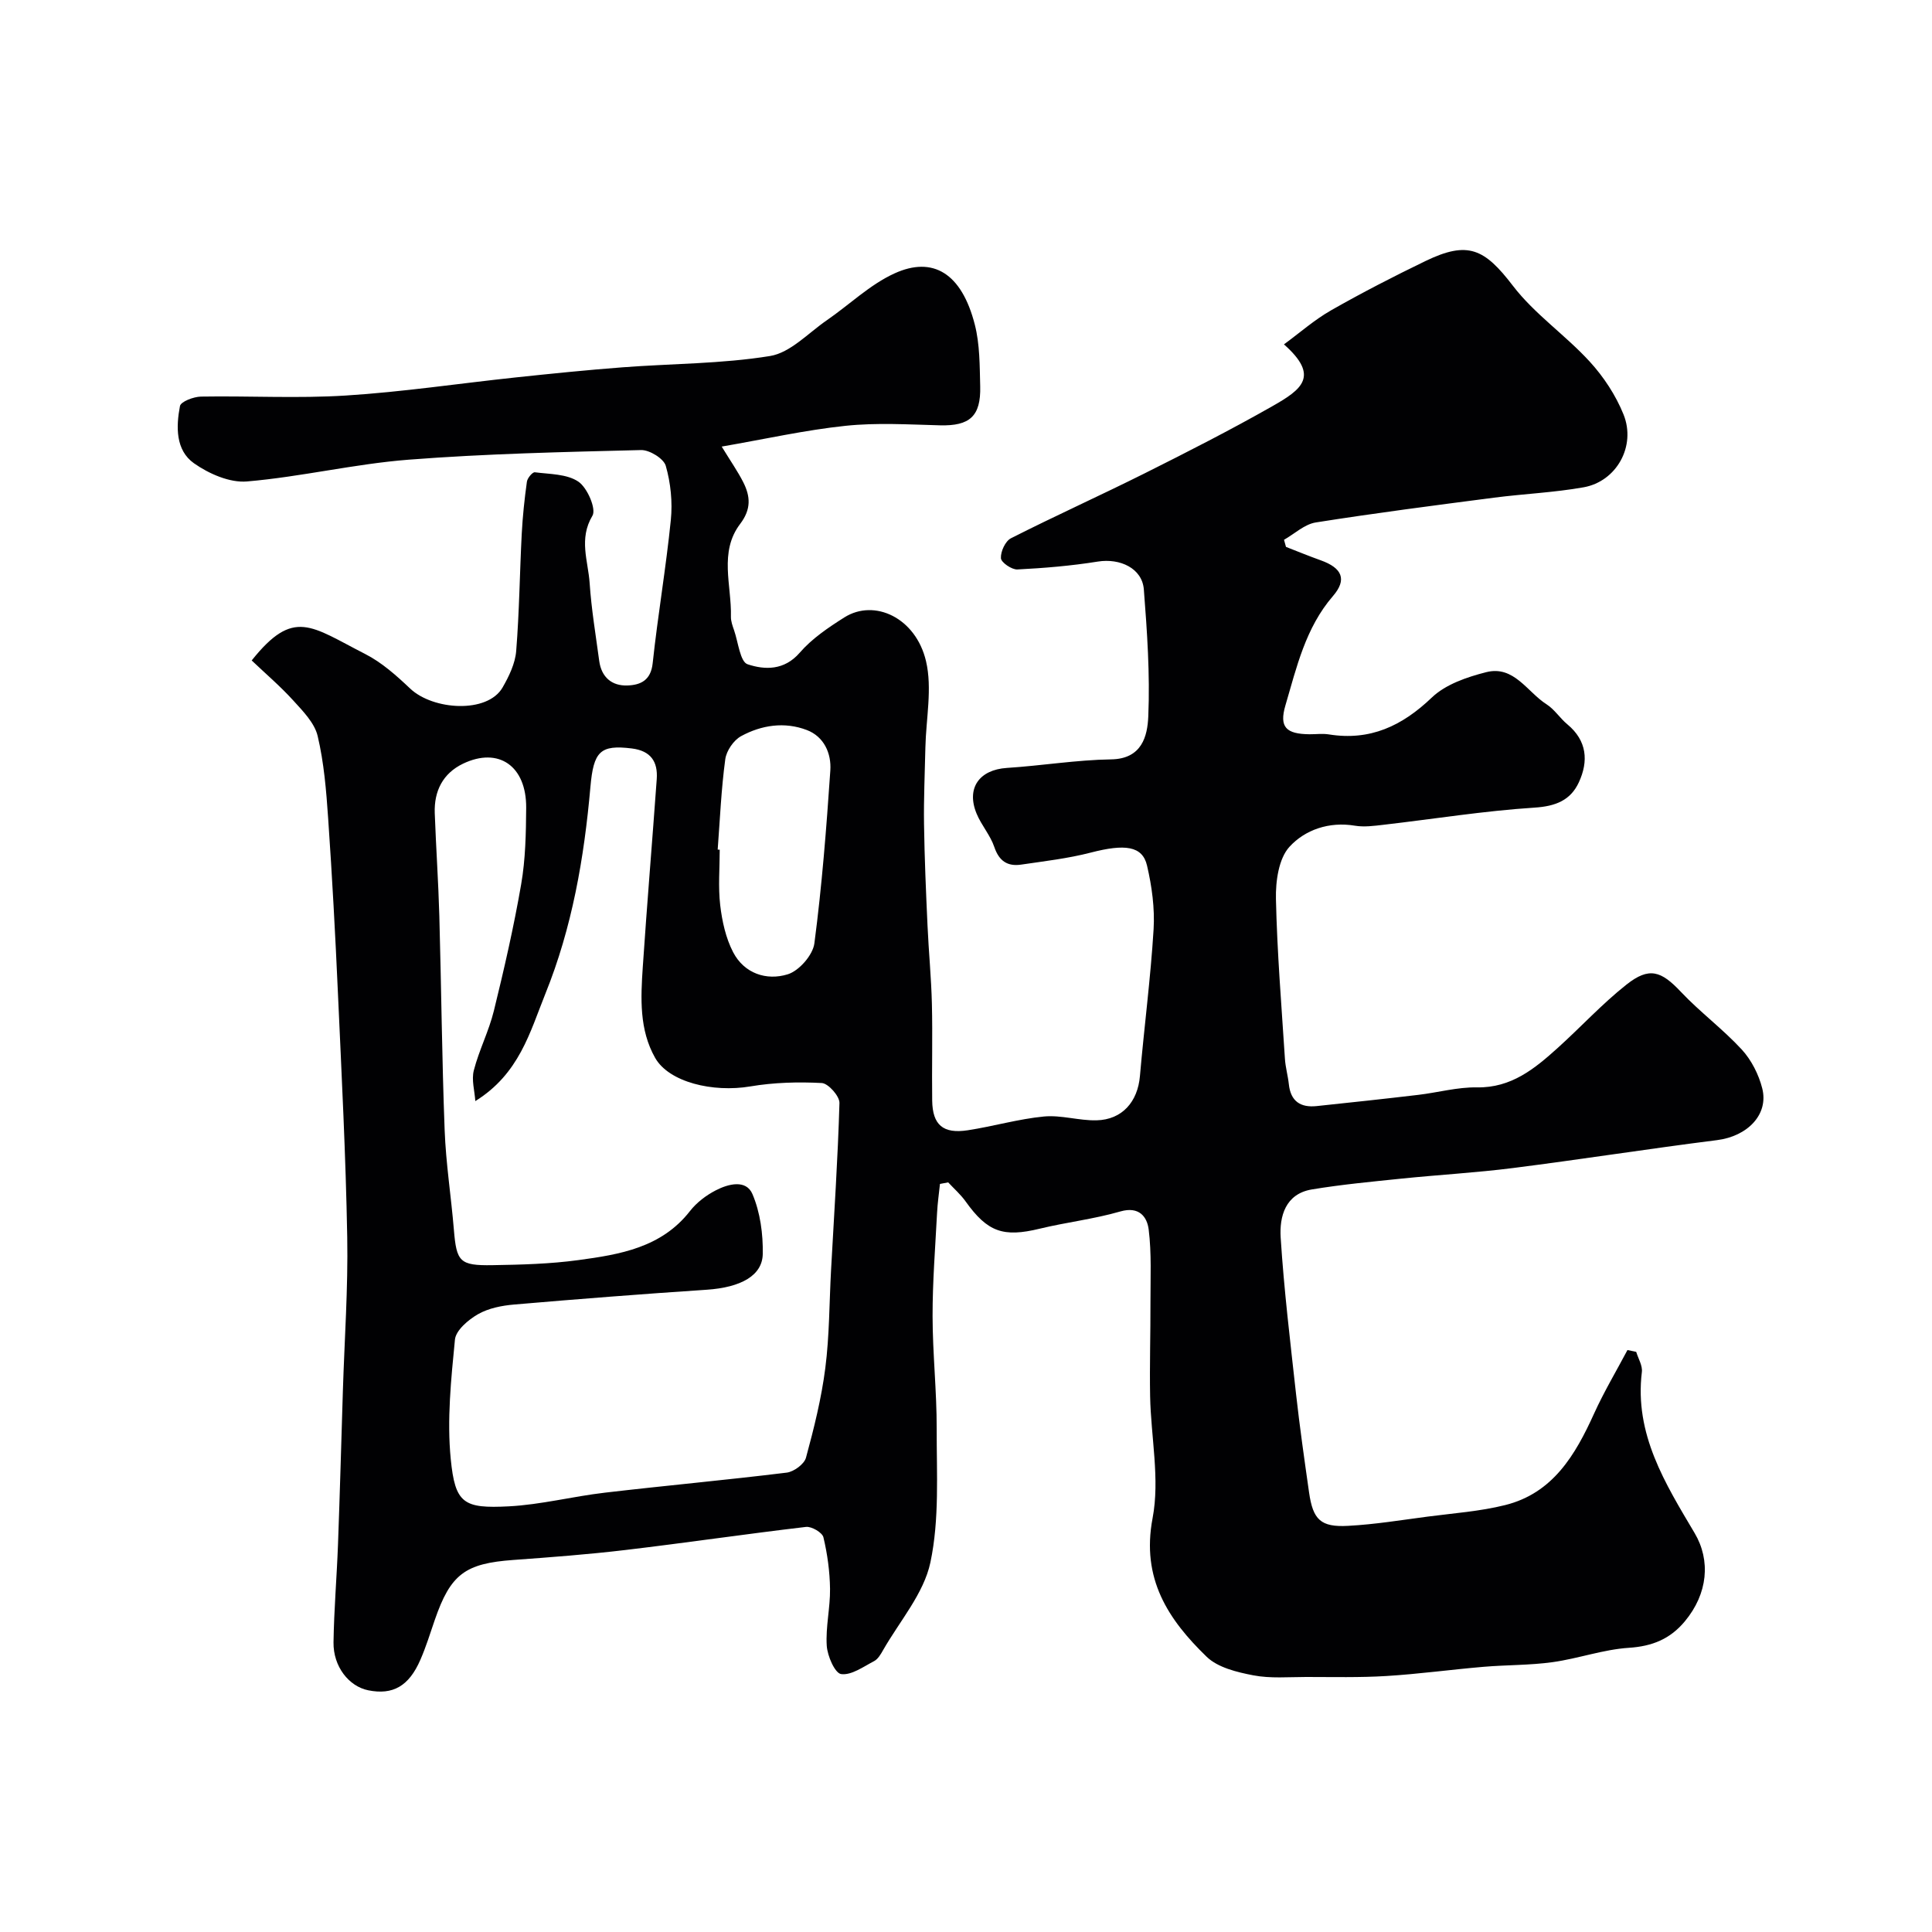 <svg enable-background="new 0 0 400 400" viewBox="0 0 400 400" xmlns="http://www.w3.org/2000/svg"><path d="m194.61 245.12c-.21 2-.5 3.99-.6 5.99-.37 7.12-.94 14.25-.93 21.38.01 7.77.87 15.53.85 23.3-.02 9.26.59 18.76-1.3 27.69-1.37 6.46-6.37 12.16-9.8 18.17-.48.85-1.06 1.85-1.86 2.27-2.21 1.15-4.7 2.97-6.82 2.68-1.29-.18-2.84-3.74-2.98-5.86-.25-3.9.73-7.86.68-11.79-.05-3.57-.54-7.19-1.37-10.67-.24-.99-2.44-2.28-3.6-2.15-12.5 1.47-24.97 3.31-37.47 4.79-7.67.91-15.39 1.49-23.09 2.05-10.04.72-13.03 2.93-16.31 12.44-.95 2.76-1.81 5.57-2.98 8.24-2.37 5.46-5.7 7.33-10.78 6.31-4.02-.81-7.27-4.92-7.2-9.93.1-6.77.68-13.53.93-20.3.39-10.6.68-21.2 1.01-31.8s1.09-21.21.9-31.8c-.3-16.88-1.17-33.74-1.93-50.61-.54-12.04-1.19-24.08-2.02-36.1-.39-5.71-.86-11.49-2.17-17.03-.64-2.72-3.06-5.17-5.07-7.38-2.67-2.94-5.72-5.54-8.59-8.27 8.71-10.91 12.24-7.08 23.49-1.34 3.44 1.75 6.48 4.47 9.32 7.16 4.74 4.49 15.99 5.21 19.13-.22 1.33-2.31 2.61-4.96 2.82-7.54.65-8.07.73-16.19 1.15-24.29.19-3.61.57-7.21 1.07-10.78.1-.75 1.16-2.01 1.64-1.95 3.09.4 6.66.33 9.03 1.95 1.84 1.25 3.73 5.65 2.9 7.04-2.88 4.81-.89 9.37-.58 13.96.36 5.38 1.26 10.73 1.98 16.09.45 3.37 2.6 5.22 5.85 5.1 2.69-.1 4.84-1.03 5.22-4.61 1.06-9.91 2.76-19.75 3.76-29.67.37-3.69-.03-7.64-1.05-11.2-.43-1.5-3.37-3.31-5.12-3.26-16.03.4-32.09.75-48.08 1.99-11.21.87-22.28 3.55-33.5 4.51-3.58.31-7.91-1.6-10.99-3.77-3.81-2.7-3.71-7.57-2.89-11.84.18-.93 2.82-1.93 4.34-1.96 10-.17 20.03.41 29.99-.22 11.76-.74 23.46-2.5 35.2-3.75 7.35-.78 14.71-1.53 22.08-2.09 10.19-.78 20.5-.71 30.55-2.34 4.2-.68 7.89-4.73 11.73-7.38 4.71-3.24 8.96-7.41 14.06-9.73 7.93-3.61 13.89-.07 16.62 10.63 1.04 4.08 1 8.48 1.11 12.75.16 6.22-2.19 8.23-8.3 8.08-6.53-.17-13.12-.58-19.58.1-8.37.88-16.63 2.74-25.64 4.3 1.95 3.18 3.36 5.2 4.46 7.37 1.48 2.93 1.69 5.57-.63 8.63-4.44 5.83-1.76 12.74-1.92 19.21-.02.94.34 1.92.66 2.84.85 2.46 1.25 6.51 2.79 7.02 3.55 1.18 7.58 1.32 10.81-2.41 2.52-2.91 5.91-5.2 9.22-7.29 6.24-3.94 14.8.08 16.91 9.05 1.33 5.64 0 11.92-.13 17.91-.11 5.28-.36 10.55-.28 15.82.1 6.99.4 13.97.72 20.95.24 5.44.78 10.87.91 16.3.16 6.66-.03 13.33.06 20 .07 5.05 2.26 6.93 7.36 6.15 5.29-.81 10.48-2.34 15.78-2.85 3.57-.34 7.26.88 10.89.79 5.32-.13 8.52-3.85 8.98-9.16.88-10.14 2.21-20.25 2.83-30.4.26-4.36-.36-8.9-1.36-13.18-.95-4.11-4.61-4.51-11.65-2.69-4.71 1.22-9.6 1.78-14.42 2.49-2.81.41-4.57-.74-5.55-3.65-.82-2.43-2.67-4.5-3.66-6.89-2.2-5.29.55-9.11 6.27-9.48 7.2-.46 14.38-1.66 21.58-1.77 6.41-.1 7.52-4.86 7.69-8.9.37-8.73-.24-17.54-.92-26.28-.34-4.38-4.92-6.51-9.54-5.77-5.5.88-11.08 1.35-16.64 1.63-1.17.06-3.36-1.45-3.41-2.33-.08-1.37.91-3.54 2.08-4.13 9.15-4.64 18.52-8.86 27.7-13.45 8.89-4.45 17.76-8.97 26.4-13.88 6.13-3.48 9.87-6.22 2.42-12.81 3.32-2.44 6.34-5.11 9.77-7.06 6.39-3.64 12.94-7.01 19.56-10.21 8.79-4.24 12.2-2.53 18.08 5.15 4.47 5.84 10.85 10.18 15.87 15.66 2.9 3.16 5.42 6.99 7.02 10.96 2.65 6.56-1.45 13.88-8.26 15.09-6.12 1.09-12.38 1.35-18.56 2.15-12.32 1.6-24.64 3.19-36.9 5.13-2.32.37-4.39 2.35-6.57 3.59.14.49.27.98.41 1.47 2.39.93 4.77 1.91 7.18 2.77 4.46 1.59 5.5 3.98 2.55 7.4-5.68 6.57-7.52 14.72-9.85 22.65-1.32 4.5.14 5.92 4.99 5.97 1.33.01 2.7-.18 4 .03 8.54 1.37 15.16-1.74 21.32-7.63 2.85-2.73 7.27-4.24 11.25-5.25 5.75-1.47 8.5 4.1 12.51 6.65 1.65 1.05 2.77 2.88 4.31 4.15 4.08 3.39 4.4 7.63 2.37 12.01-1.71 3.7-4.79 4.95-9.17 5.23-10.45.67-20.83 2.35-31.25 3.55-1.97.23-4.03.51-5.95.19-5.34-.89-10.32.85-13.54 4.37-2.24 2.45-2.88 7.14-2.8 10.79.24 11.04 1.15 22.06 1.86 33.09.11 1.77.62 3.51.81 5.27.37 3.55 2.43 4.89 5.78 4.53 7.01-.74 14.02-1.49 21.02-2.32 4.06-.48 8.11-1.62 12.15-1.55 7.12.12 11.95-3.87 16.71-8.16 4.79-4.32 9.19-9.12 14.23-13.11 4.72-3.74 7.2-2.84 11.28 1.49 3.96 4.2 8.68 7.69 12.59 11.93 2 2.17 3.52 5.17 4.25 8.04 1.39 5.45-3.09 9.94-9.34 10.73-14.11 1.78-28.17 3.99-42.27 5.78-7.66.97-15.39 1.4-23.08 2.19-6.2.64-12.41 1.22-18.55 2.24-5.5.91-6.74 5.6-6.46 9.99.69 10.81 1.99 21.58 3.18 32.34.76 6.82 1.73 13.62 2.7 20.42.81 5.63 2.4 7.21 8.07 6.9 5.53-.29 11.04-1.2 16.54-1.92 5.35-.7 10.79-1.08 15.99-2.38 9.89-2.47 14.52-10.37 18.41-18.95 2.04-4.5 4.59-8.77 6.91-13.15.6.13 1.2.26 1.81.38.42 1.4 1.34 2.85 1.17 4.18-1.57 12.85 4.83 23.06 10.92 33.33 3.36 5.67 2.76 12.54-2.03 18.29-3.04 3.65-6.73 5.15-11.56 5.47-5.31.34-10.49 2.23-15.8 2.97-4.74.66-9.58.56-14.35.97-6.7.57-13.37 1.49-20.07 1.9-5.52.34-11.08.2-16.61.2-3.66 0-7.4.34-10.94-.34-3.38-.65-7.34-1.6-9.66-3.84-7.96-7.71-13.58-16.15-11.2-28.7 1.54-8.09-.35-16.8-.51-25.24-.12-6.49.09-12.98.07-19.47-.01-5.03.25-10.11-.37-15.07-.33-2.59-1.96-4.85-5.87-3.72-5.45 1.58-11.17 2.23-16.7 3.57-7.54 1.83-10.8.7-15.34-5.66-1.03-1.44-2.39-2.63-3.6-3.93-.57.11-1.14.21-1.7.32zm-96.2-17.15c-.14-2.13-.82-4.4-.31-6.36 1.08-4.19 3.12-8.13 4.15-12.33 2.13-8.67 4.13-17.39 5.65-26.19.9-5.19 1-10.55 1.04-15.84.06-8.67-5.71-12.66-13.07-9.14-4.18 2.01-6.02 5.67-5.86 10.24.26 7.1.75 14.2.95 21.3.41 14.78.54 29.57 1.1 44.34.26 6.88 1.34 13.73 1.91 20.6.55 6.64 1.18 7.46 7.99 7.35 5.94-.1 11.92-.25 17.79-1.05 8.58-1.16 17.19-2.57 23.1-10.15 1.37-1.76 3.34-3.26 5.34-4.29 2.57-1.33 6.28-2.32 7.6.78 1.61 3.78 2.21 8.26 2.13 12.42-.09 4.38-4.41 6.9-11.66 7.38-13.29.88-26.56 1.92-39.83 3.06-2.55.22-5.29.76-7.46 2-2.01 1.15-4.59 3.33-4.78 5.27-.8 8.2-1.67 16.56-.87 24.7.91 9.24 2.64 10.3 12.05 9.81 6.65-.35 13.23-2.06 19.87-2.83 12.54-1.47 25.12-2.61 37.64-4.15 1.48-.18 3.63-1.76 3.99-3.09 1.66-6.1 3.2-12.29 4-18.55.86-6.7.82-13.52 1.19-20.28.63-11.54 1.41-23.07 1.74-34.61.04-1.41-2.31-4.05-3.65-4.13-4.91-.26-9.95-.12-14.8.7-7.76 1.31-16.85-.87-19.71-5.91-3.31-5.83-2.99-12.39-2.56-18.8.87-12.98 1.96-25.94 2.89-38.91.26-3.63-1.24-5.86-5.16-6.35-6.56-.81-7.92.62-8.57 7.95-1.3 14.77-3.79 29.14-9.34 42.87-3.19 7.94-5.4 16.54-14.49 22.19zm50.18-52.07c.14.01.28.02.42.03 0 3.83-.34 7.69.1 11.47.39 3.32 1.15 6.81 2.68 9.75 2.3 4.41 6.91 5.93 11.3 4.57 2.35-.72 5.21-3.99 5.52-6.42 1.56-11.87 2.49-23.83 3.3-35.78.24-3.52-1.29-7.02-4.88-8.38-4.6-1.75-9.37-1.03-13.59 1.27-1.55.84-3.05 3.04-3.28 4.79-.84 6.19-1.1 12.46-1.57 18.7z" fill="#010103"/></svg>